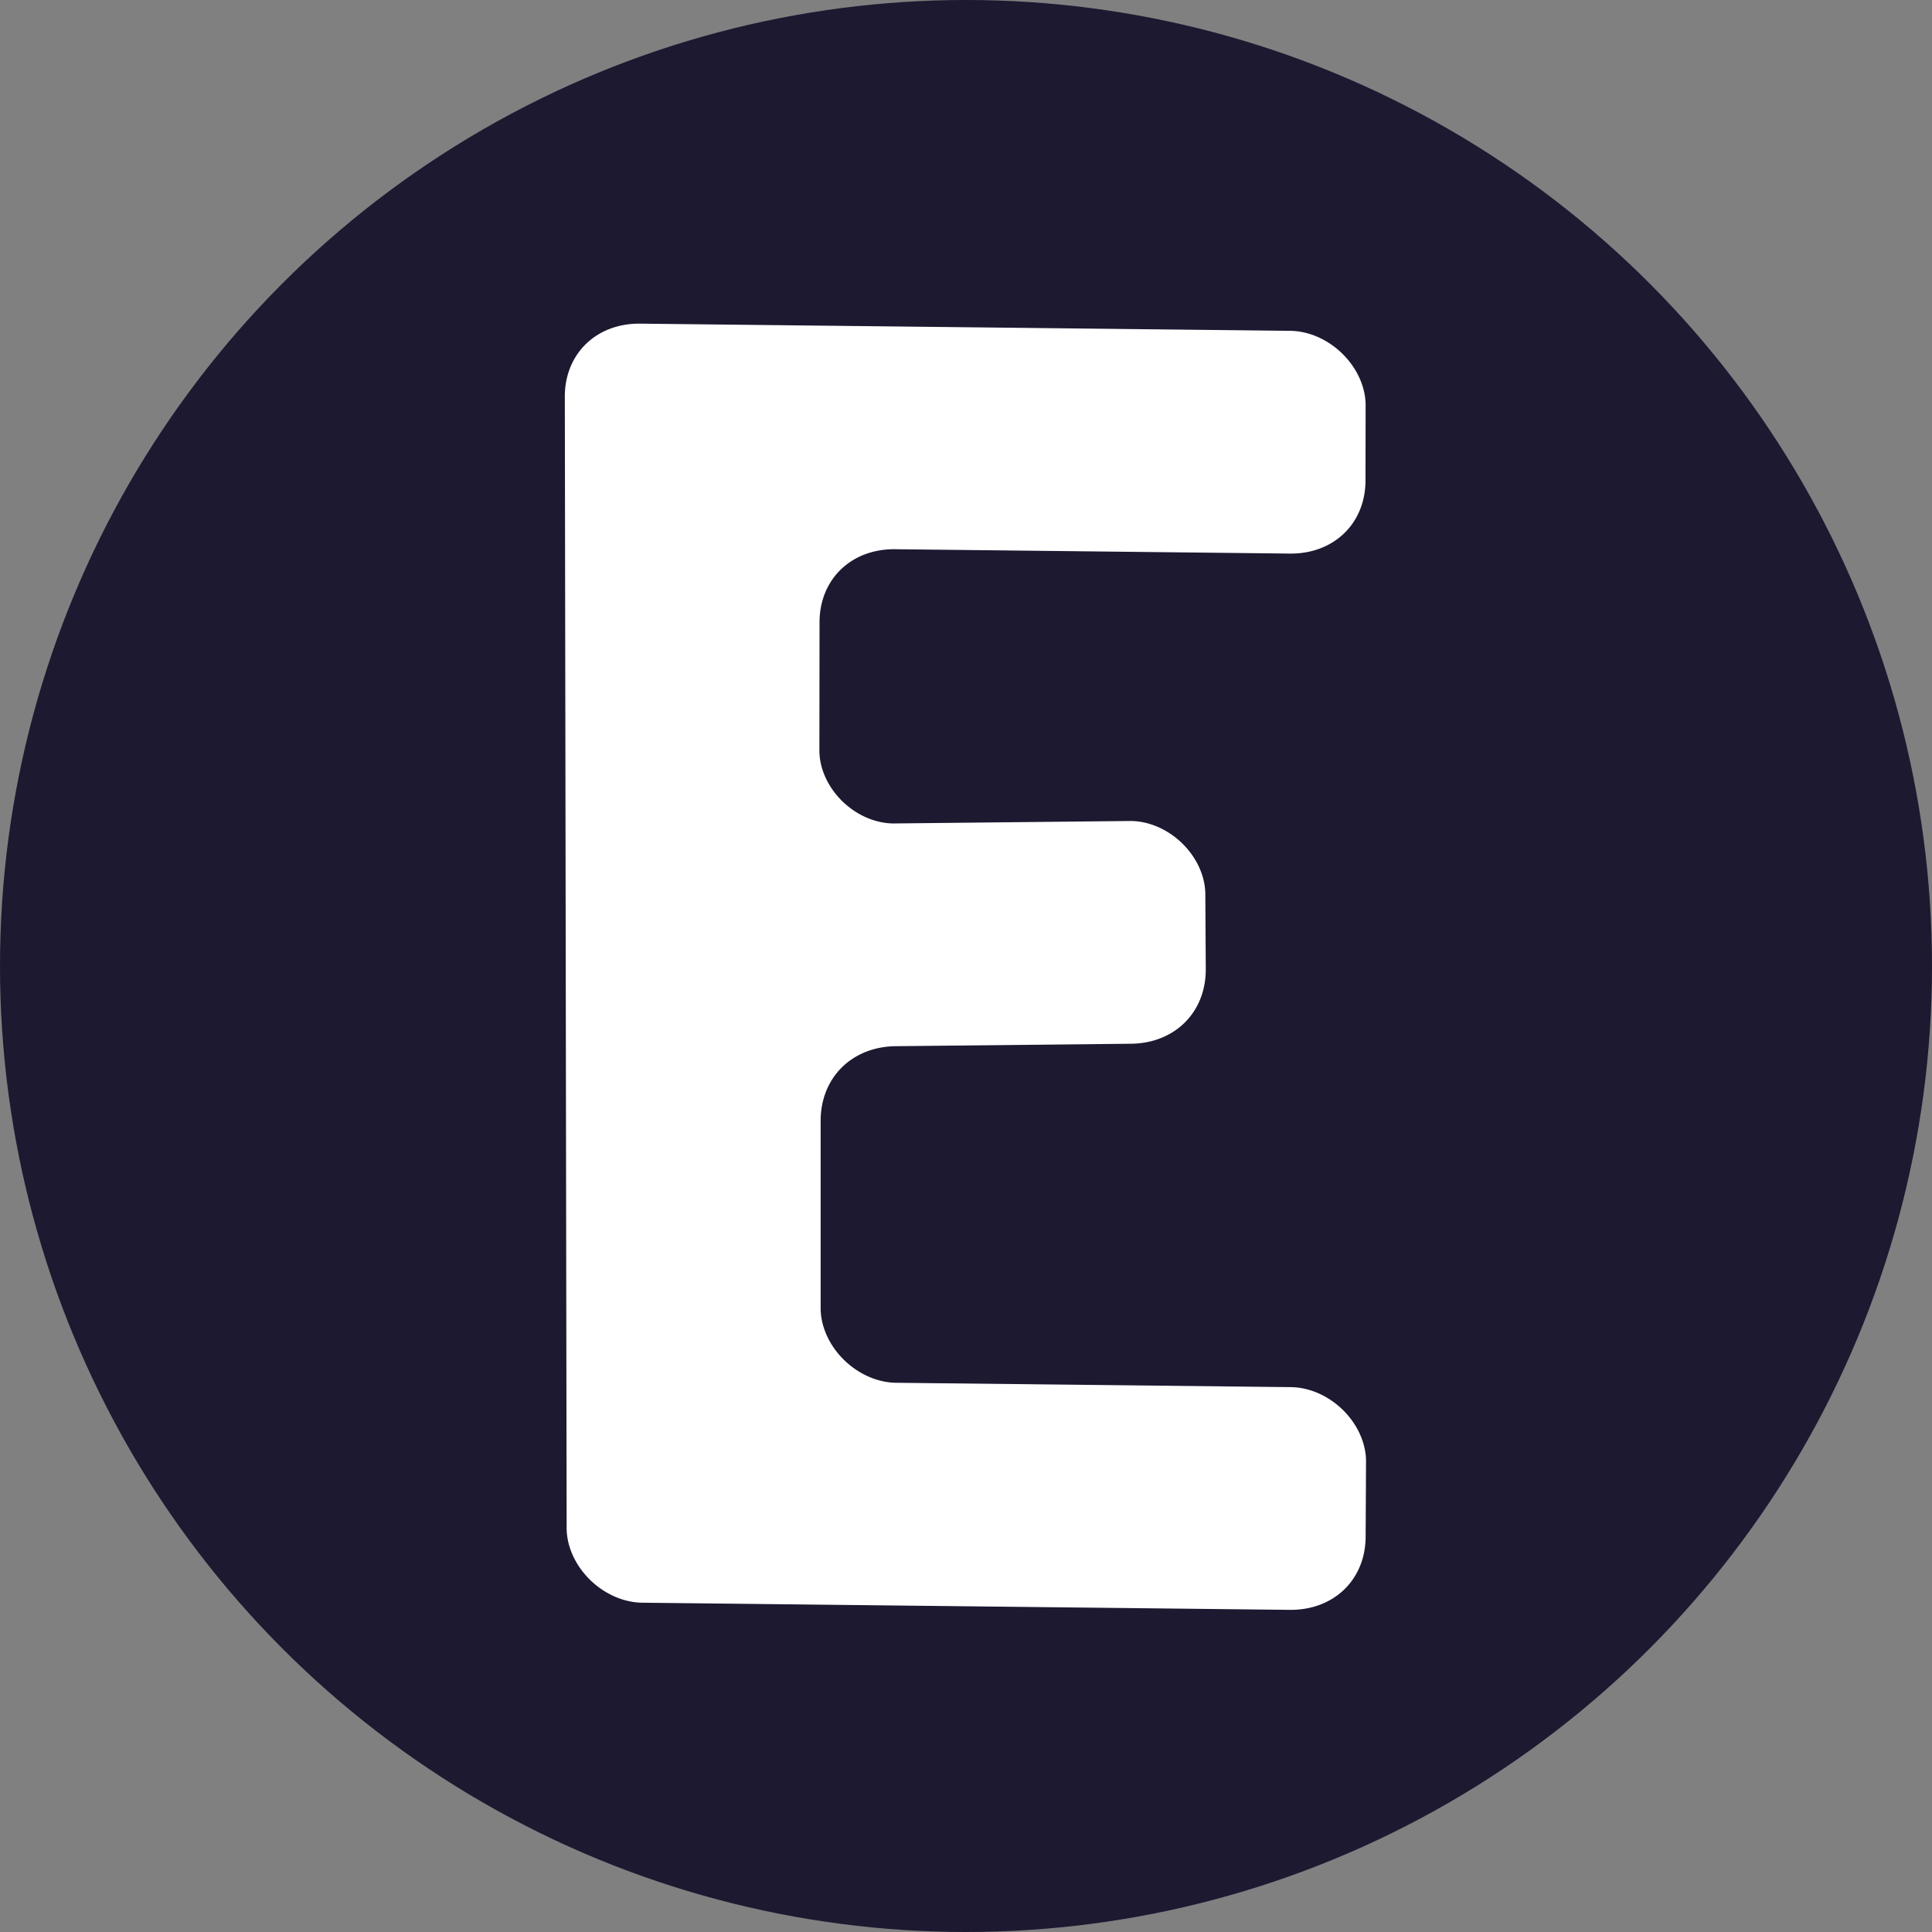 <?xml version="1.0" encoding="UTF-8" standalone="no"?>
<!-- Created with Inkscape (http://www.inkscape.org/) -->

<svg
   width="192"
   height="192"
   viewBox="0 0 55.18 55.18"
   version="1.1"
   id="svg5"
   inkscape:version="1.2.2 (b0a8486541, 2022-12-01)"
   sodipodi:docname="favicon.svg"
   inkscape:export-filename="favicon.png"
   inkscape:export-xdpi="96"
   inkscape:export-ydpi="96"
   xmlns:inkscape="http://www.inkscape.org/namespaces/inkscape"
   xmlns:sodipodi="http://sodipodi.sourceforge.net/DTD/sodipodi-0.dtd"
   xmlns="http://www.w3.org/2000/svg"
   xmlns:svg="http://www.w3.org/2000/svg">
  <rect x="0" y="0" width="55.18" height="55.18" fill="#808080" stroke="none"/>
  <sodipodi:namedview
     id="namedview7"
     pagecolor="#ffffff"
     bordercolor="#000000"
     borderopacity="0.25"
     inkscape:showpageshadow="2"
     inkscape:pageopacity="0.0"
     inkscape:pagecheckerboard="0"
     inkscape:deskcolor="#d1d1d1"
     inkscape:document-units="mm"
     showgrid="false"
     showguides="true"
     inkscape:zoom="2"
     inkscape:cx="105.25"
     inkscape:cy="98"
     inkscape:window-width="1536"
     inkscape:window-height="789"
     inkscape:window-x="0"
     inkscape:window-y="0"
     inkscape:window-maximized="1"
     inkscape:current-layer="text167" />
  <defs
     id="defs2">
    <inkscape:path-effect
       effect="fillet_chamfer"
       id="path-effect10845"
       is_visible="true"
       lpeversion="1"
       nodesatellites_param="F,0,0,1,0,2.381,0,1 @ F,0,0,1,0,2.381,0,1 @ F,0,0,1,0,2.381,0,1 @ F,0,0,1,0,2.381,0,1 @ F,0,0,1,0,2.381,0,1 @ F,0,0,1,0,2.381,0,1 @ F,0,0,1,0,2.381,0,1 @ F,0,0,1,0,2.381,0,1 @ F,0,0,1,0,2.381,0,1 @ F,0,0,1,0,2.381,0,1 @ F,0,0,1,0,2.381,0,1 @ F,0,0,1,0,2.381,0,1"
       unit="px"
       method="auto"
       mode="F"
       radius="9"
       chamfer_steps="1"
       flexible="false"
       use_knot_distance="true"
       apply_no_radius="true"
       apply_with_radius="true"
       only_selected="false"
       hide_knots="false" />
    <inkscape:path-effect
       effect="fillet_chamfer"
       id="path-effect10662"
       is_visible="true"
       lpeversion="1"
       nodesatellites_param="F,0,0,1,0,0,0,2 @ F,0,0,1,0,0,0,2 @ F,0,0,1,0,0,0,2 @ F,0,0,1,0,0,0,2 @ F,0,0,1,0,0,0,2 @ F,0,0,1,0,0,0,2 @ F,0,0,1,0,0,0,2 @ F,0,0,1,0,0,0,2 @ F,0,0,1,0,0,0,2 @ F,0,0,1,0,0,0,2 @ F,0,0,1,0,0,0,2 @ F,0,0,1,0,0,0,2"
       unit="px"
       method="auto"
       mode="F"
       radius="7"
       chamfer_steps="1"
       flexible="false"
       use_knot_distance="true"
       apply_no_radius="true"
       apply_with_radius="true"
       only_selected="false"
       hide_knots="false" />
  </defs>
  <g
     inkscape:label="Layer 1"
     inkscape:groupmode="layer"
     id="layer1">
    <g
       aria-label="E"
       id="text167"
       style="font-size:62.617px;font-family:'Noto Sans';-inkscape-font-specification:'Noto Sans, Normal';fill:#252525;stroke-width:3.613"
       transform="translate(7.474,-3.048)">
      <circle
         style="fill:#1c1931;stroke-width:1.299;fill-opacity:1"
         id="path544"
         cx="20.116"
         cy="30.638"
         r="27.59" />
      <g
         aria-label="E"
         transform="matrix(0.905,0.01,0.176,0.904,-3.748,1.353)"
         id="text10718"
         style="font-style:italic;font-size:55.552px;font-family:Cousine;-inkscape-font-specification:'Cousine Italic';fill:#ffffff;stroke-width:11.578">
        <path
           d="M 26.387,52.445 H 5.951 A 1.966,1.966 50.459 0 1 4.021,50.107 L 10.93,14.286 a 2.884,2.884 140.459 0 1 2.832,-2.338 l 20.518,0 a 1.96,1.96 50.549 0 1 1.923,2.337 l -0.467,2.379 a 2.894,2.894 140.549 0 1 -2.84,2.337 H 20.435 a 2.892,2.892 140.535 0 0 -2.838,2.337 l -0.794,4.06 a 1.918,1.918 49.922 0 0 1.923,2.286 l 7.458,-0.16 a 1.932,1.932 49.723 0 1 1.94,2.289 l -0.447,2.372 a 2.935,2.935 139.723 0 1 -2.822,2.391 l -7.458,0.16 a 2.952,2.952 139.887 0 0 -2.835,2.388 l -1.153,5.931 a 1.963,1.963 50.5 0 0 1.927,2.338 h 12.462 a 1.952,1.952 50.655 0 1 1.914,2.335 l -0.476,2.382 a 2.905,2.905 140.655 0 1 -2.848,2.335 z"
           style="font-weight:bold;font-family:'DejaVu Sans Mono';-inkscape-font-specification:'DejaVu Sans Mono Bold Italic'"
           id="path10842"
           inkscape:path-effect="#path-effect10845"
           inkscape:original-d="M 28.768465,52.445484 H 3.5695206 L 11.381465,11.94815 h 25.280318 l -1.383365,7.052449 H 18.054167 l -1.708863,8.734187 12.219868,-0.261645 -1.329115,7.05245 -12.219868,0.261645 -2.061486,10.605799 h 17.224252 z"
           sodipodi:nodetypes="ccccccccccccc" />
      </g>
    </g>
  </g>
  <g
     inkscape:groupmode="layer"
     id="layer2"
     inkscape:label="Layer 2" />
</svg>
